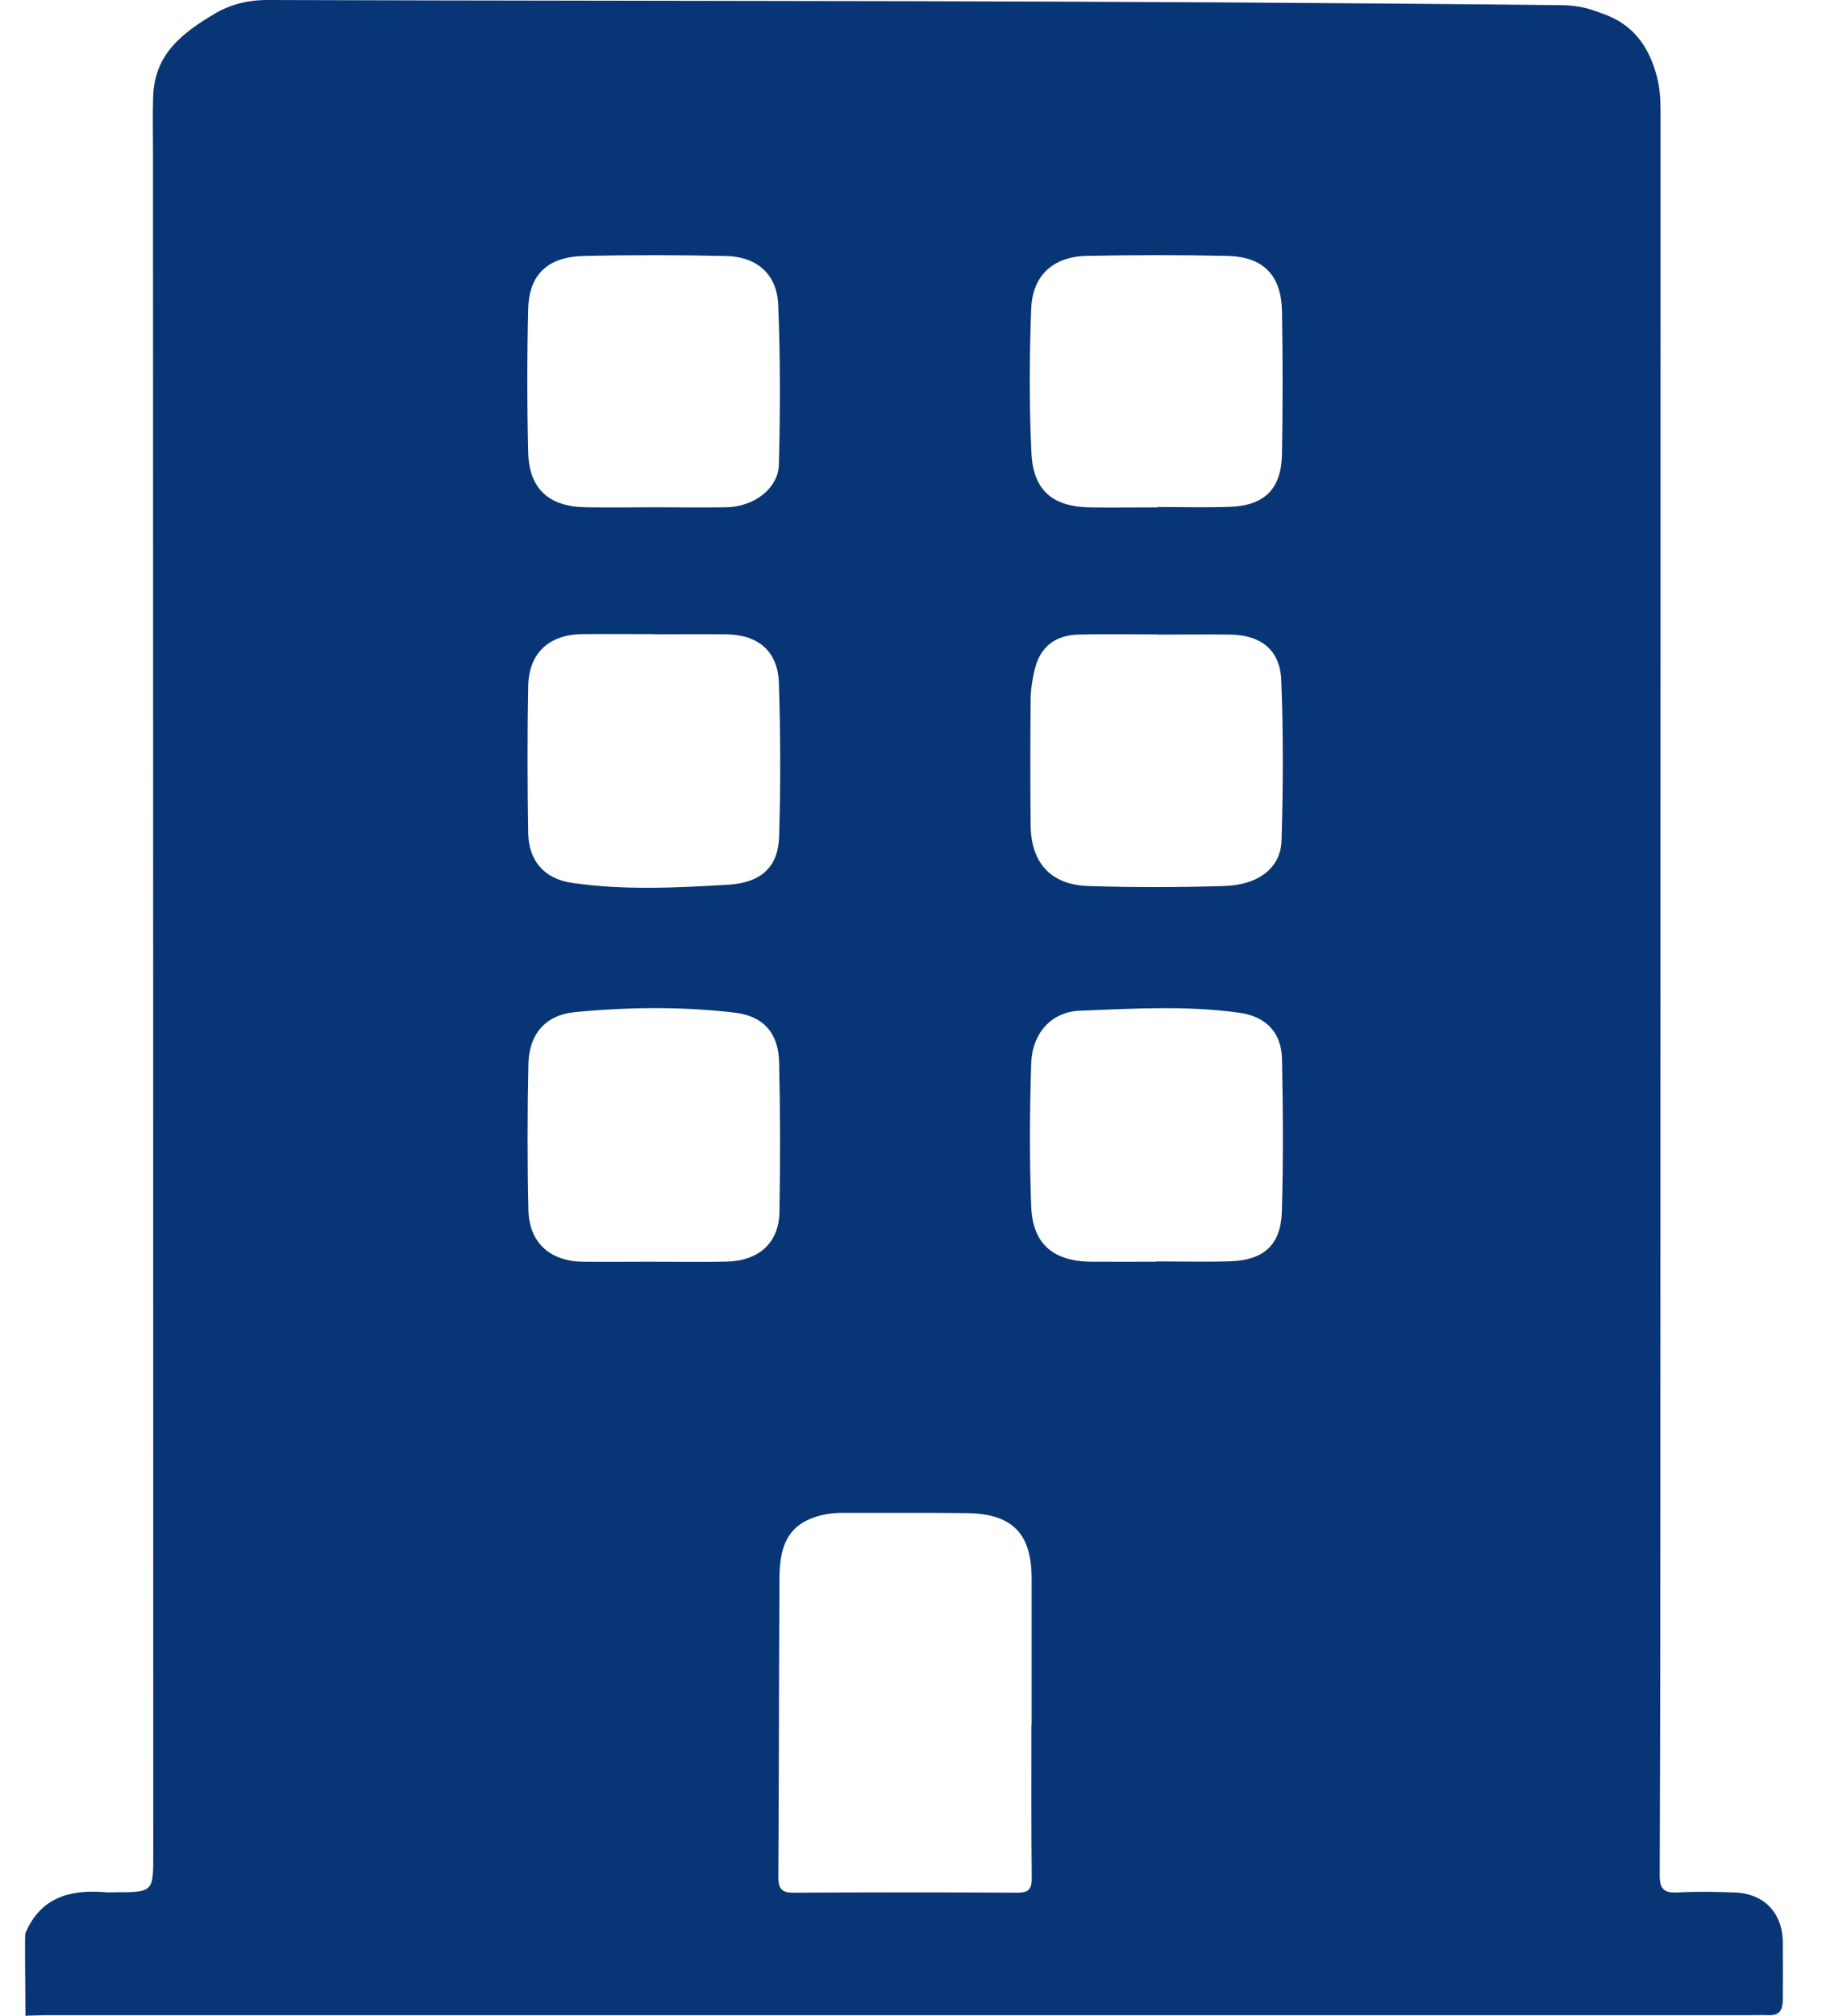 <?xml version="1.0" encoding="UTF-8"?>
<svg xmlns="http://www.w3.org/2000/svg" width="29" height="32" viewBox="0 0 29 32" fill="none">
  <g id="town" clip-path="url(#clip0_4464_265007)">
    <path id="Vector" d="M3.606 0.12C3.807 0.035 4.028 0 4.249 0C11.502 0.022 17.086 0 24.87 0.083C25.204 0.107 25.329 0.175 25.438 0.212C25.928 0.374 26.188 0.733 26.313 1.212C26.359 1.384 26.372 1.564 26.372 1.741C26.372 8.359 26.372 14.98 26.37 21.598C26.37 24.323 26.37 27.046 26.359 29.771C26.359 29.994 26.431 30.053 26.641 30.043C26.941 30.027 27.243 30.032 27.542 30.043C28.026 30.058 28.317 30.377 28.314 30.854C28.314 31.151 28.317 31.423 28.314 31.729C28.314 31.926 28.258 32 28.069 31.991C27.977 31.987 27.888 31.991 27.796 31.991C18.794 31.991 9.789 31.991 0.787 31.991C0.66 31.991 0.531 31.998 0.404 32C0.404 31.563 0.389 30.71 0.404 30.688C0.647 30.115 1.122 29.992 1.679 30.04C1.725 30.045 1.771 30.04 1.815 30.04C2.438 30.04 2.436 30.04 2.434 29.41C2.434 20.419 2.432 11.428 2.43 2.439C2.43 2.139 2.423 1.837 2.432 1.538C2.454 0.875 2.86 0.54 3.438 0.201C3.473 0.182 3.525 0.153 3.6 0.122L3.606 0.12ZM16.384 27.383C16.384 26.609 16.384 25.837 16.384 25.062C16.384 24.343 16.079 24.032 15.358 24.021C14.693 24.013 14.03 24.019 13.365 24.017C13.208 24.017 13.057 24.043 12.91 24.096C12.46 24.258 12.383 24.64 12.379 25.047C12.37 26.631 12.372 28.214 12.361 29.798C12.361 29.988 12.418 30.049 12.608 30.047C13.792 30.04 14.975 30.04 16.158 30.047C16.34 30.047 16.386 29.988 16.386 29.815C16.377 29.006 16.381 28.194 16.381 27.385L16.384 27.383ZM10.391 10.072V10.067C10.008 10.067 9.627 10.063 9.245 10.067C8.72 10.074 8.4 10.367 8.389 10.888C8.374 11.671 8.376 12.451 8.389 13.234C8.398 13.667 8.65 13.954 9.081 14.015C9.903 14.136 10.734 14.094 11.556 14.046C12.108 14.013 12.361 13.751 12.374 13.271C12.399 12.462 12.396 11.653 12.37 10.844C12.355 10.339 12.042 10.076 11.535 10.07C11.152 10.065 10.771 10.07 10.389 10.07L10.391 10.072ZM10.349 20.03C10.749 20.03 11.15 20.038 11.55 20.028C12.059 20.012 12.37 19.728 12.379 19.242C12.392 18.451 12.392 17.659 12.374 16.867C12.364 16.406 12.13 16.13 11.668 16.076C10.828 15.977 9.98 15.986 9.137 16.067C8.656 16.113 8.403 16.421 8.392 16.891C8.376 17.663 8.374 18.438 8.392 19.212C8.405 19.728 8.735 20.023 9.256 20.03C9.619 20.034 9.984 20.03 10.347 20.03H10.349ZM18.385 10.074C18.385 10.074 18.385 10.074 18.385 10.072C17.965 10.072 17.547 10.063 17.127 10.074C16.76 10.083 16.523 10.269 16.436 10.616C16.397 10.774 16.37 10.94 16.368 11.102C16.362 11.767 16.362 12.432 16.368 13.097C16.373 13.694 16.685 14.046 17.282 14.066C18.002 14.089 18.721 14.087 19.441 14.066C19.986 14.05 20.34 13.779 20.353 13.344C20.379 12.497 20.382 11.649 20.349 10.805C20.331 10.317 20.027 10.081 19.535 10.074C19.152 10.07 18.77 10.074 18.387 10.074H18.385ZM10.395 8.053C10.778 8.053 11.161 8.06 11.541 8.053C11.974 8.044 12.361 7.756 12.37 7.373C12.392 6.529 12.394 5.68 12.359 4.836C12.339 4.35 12.018 4.075 11.532 4.064C10.778 4.048 10.021 4.046 9.267 4.064C8.7 4.077 8.403 4.359 8.389 4.899C8.37 5.662 8.37 6.428 8.389 7.191C8.405 7.762 8.72 8.044 9.299 8.053C9.662 8.06 10.028 8.053 10.391 8.053H10.395ZM18.387 8.053V8.049C18.77 8.049 19.152 8.06 19.533 8.046C20.084 8.027 20.351 7.76 20.36 7.209C20.373 6.454 20.373 5.697 20.36 4.943C20.349 4.361 20.06 4.072 19.476 4.062C18.739 4.046 18.002 4.048 17.265 4.062C16.731 4.07 16.397 4.37 16.377 4.901C16.349 5.665 16.344 6.43 16.381 7.193C16.41 7.793 16.725 8.049 17.322 8.055C17.676 8.06 18.03 8.055 18.387 8.055V8.053ZM18.365 20.03V20.025C18.756 20.025 19.148 20.036 19.54 20.023C20.071 20.006 20.342 19.763 20.358 19.236C20.382 18.427 20.377 17.617 20.36 16.808C20.351 16.395 20.108 16.137 19.686 16.078C18.844 15.96 17.998 16.012 17.153 16.045C16.692 16.062 16.392 16.408 16.377 16.885C16.353 17.639 16.349 18.396 16.377 19.148C16.399 19.748 16.725 20.023 17.328 20.03C17.674 20.032 18.02 20.03 18.365 20.03Z" fill="#083575"></path>
  </g>
  <defs>
    <clipPath id="clip0_4464_265007">
      <rect width="27.917" height="32" fill="white" transform="translate(0.4)"></rect>
    </clipPath>
  </defs>
</svg>
